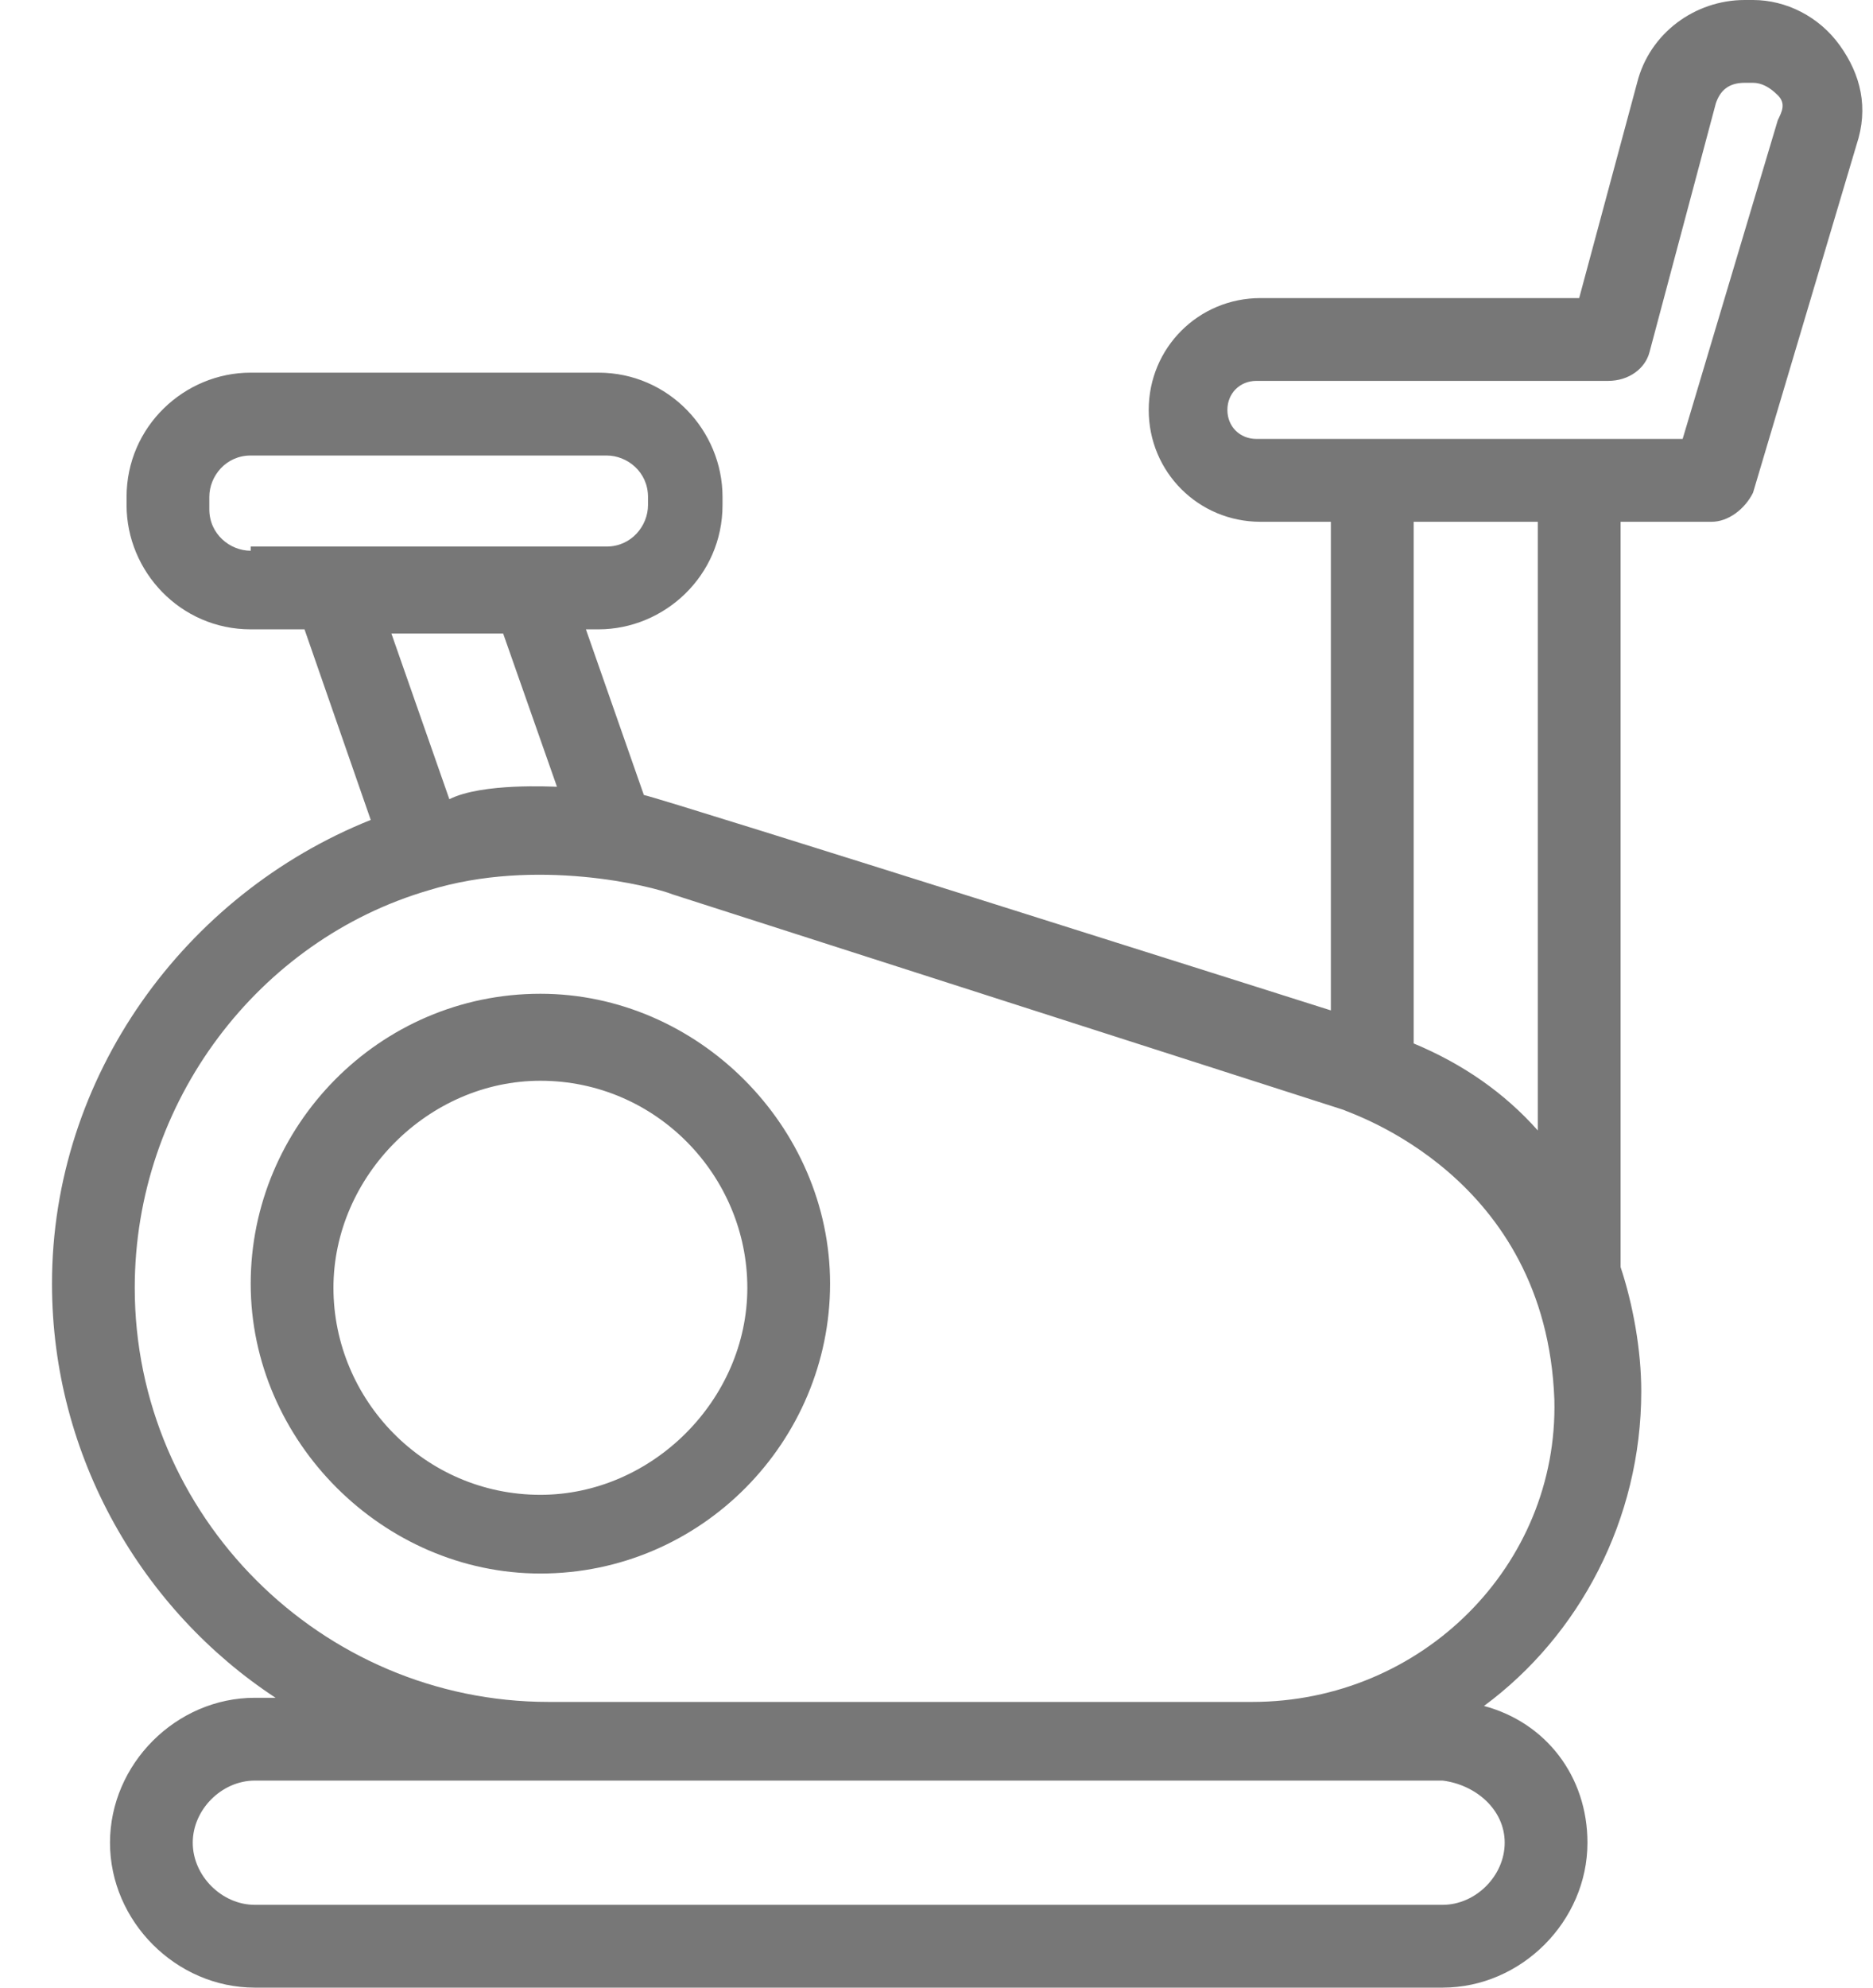 <?xml version="1.0" encoding="UTF-8"?>
<svg width="33px" height="35px" viewBox="0 0 33 35" version="1.1" xmlns="http://www.w3.org/2000/svg" xmlns:xlink="http://www.w3.org/1999/xlink">
    <!-- Generator: Sketch 47.1 (45422) - http://www.bohemiancoding.com/sketch -->
    <title>icon / fitness / gray</title>
    <desc>Created with Sketch.</desc>
    <defs></defs>
    <g id="Pages" stroke="none" stroke-width="1" fill="none" fill-rule="evenodd">
        <g id="D_Community_About" transform="translate(-761, -990)" fill="#777777">
            <g id="Card" transform="translate(730, 990)">
                <g id="icon-/-fitness-/-gray" transform="translate(29, 0)">
                    <path d="M33.323,2.115 L31.646,7.729 L24.136,7.729 C23.844,7.729 23.625,7.51 23.625,7.219 C23.625,6.927 23.844,6.707 24.136,6.707 L30.334,6.707 C30.698,6.707 30.989,6.49 31.063,6.198 L32.23,1.823 C32.303,1.603 32.447,1.458 32.74,1.458 L32.886,1.458 C33.032,1.458 33.176,1.531 33.323,1.677 C33.469,1.823 33.396,1.967 33.323,2.115 L33.323,2.115 Z M26.907,18.374 L26.907,9.188 L29.094,9.188 L29.094,19.906 C28.511,19.25 27.782,18.738 26.907,18.374 L26.907,18.374 Z M24.061,29.969 L11.666,29.969 C7.655,29.969 4.374,26.688 4.374,22.677 C4.374,19.396 6.561,16.551 9.553,15.677 C11.448,15.092 13.489,15.604 13.853,15.75 L25.667,19.542 C25.813,19.615 29.24,20.708 29.386,24.646 C29.459,27.562 27.053,29.969 24.061,29.969 L24.061,29.969 Z M28.511,32.448 C28.511,33.031 28,33.542 27.417,33.542 L6.49,33.542 C5.907,33.542 5.396,33.031 5.396,32.448 C5.396,31.863 5.907,31.354 6.49,31.354 L27.417,31.354 C28,31.427 28.511,31.863 28.511,32.448 L28.511,32.448 Z M11.813,13.854 L11.813,13.854 C11.74,13.854 10.5,13.781 9.917,14.073 L8.896,11.156 L10.865,11.156 L11.813,13.854 Z M6.417,9.698 C6.053,9.698 5.688,9.406 5.688,8.969 L5.688,8.75 C5.688,8.385 5.98,8.021 6.417,8.021 L12.688,8.021 C13.053,8.021 13.417,8.312 13.417,8.75 L13.417,8.894 C13.417,9.259 13.124,9.624 12.688,9.624 L6.417,9.624 L6.417,9.698 Z M11.521,26.322 C9.479,26.322 7.875,24.647 7.875,22.677 C7.875,20.708 9.552,19.031 11.521,19.031 C13.563,19.031 15.167,20.708 15.167,22.677 C15.167,24.647 13.49,26.322 11.521,26.322 M11.521,17.499 C8.677,17.499 6.417,19.833 6.417,22.604 C6.417,25.376 8.75,27.708 11.521,27.708 C14.365,27.708 16.625,25.376 16.625,22.604 C16.625,19.833 14.292,17.499 11.521,17.499 M34.417,0.802 C34.053,0.292 33.469,0 32.886,0 L32.74,0 C31.865,0 31.063,0.583 30.844,1.458 L29.823,5.249 L24.209,5.249 C23.115,5.249 22.239,6.125 22.239,7.219 C22.239,8.312 23.115,9.188 24.209,9.188 L25.448,9.188 L25.448,17.792 C25.448,17.792 13.709,14.073 13.344,13.999 L12.323,11.082 L12.542,11.082 C13.709,11.082 14.73,10.135 14.73,8.894 L14.73,8.75 C14.73,7.583 13.782,6.562 12.542,6.562 L6.417,6.562 C5.25,6.562 4.23,7.51 4.23,8.75 L4.23,8.894 C4.23,10.062 5.178,11.082 6.417,11.082 L7.365,11.082 L8.532,14.438 C5.25,15.75 2.916,18.958 2.916,22.604 C2.916,25.665 4.521,28.365 6.855,29.896 L6.49,29.896 C5.103,29.896 3.938,31.062 3.938,32.448 C3.938,33.833 5.103,35 6.49,35 L27.417,35 C28.801,35 29.969,33.833 29.969,32.448 C29.969,31.281 29.24,30.333 28.146,30.04 C29.823,28.802 30.917,26.759 30.917,24.5 C30.917,23.771 30.771,22.969 30.553,22.312 L30.553,9.188 L32.157,9.188 C32.447,9.188 32.74,8.969 32.886,8.677 L34.709,2.552 C34.928,1.896 34.782,1.312 34.417,0.802 L34.417,0.802 Z" id="Fill-3"></path>
                </g>
            </g>
        </g>
    </g>
</svg>
